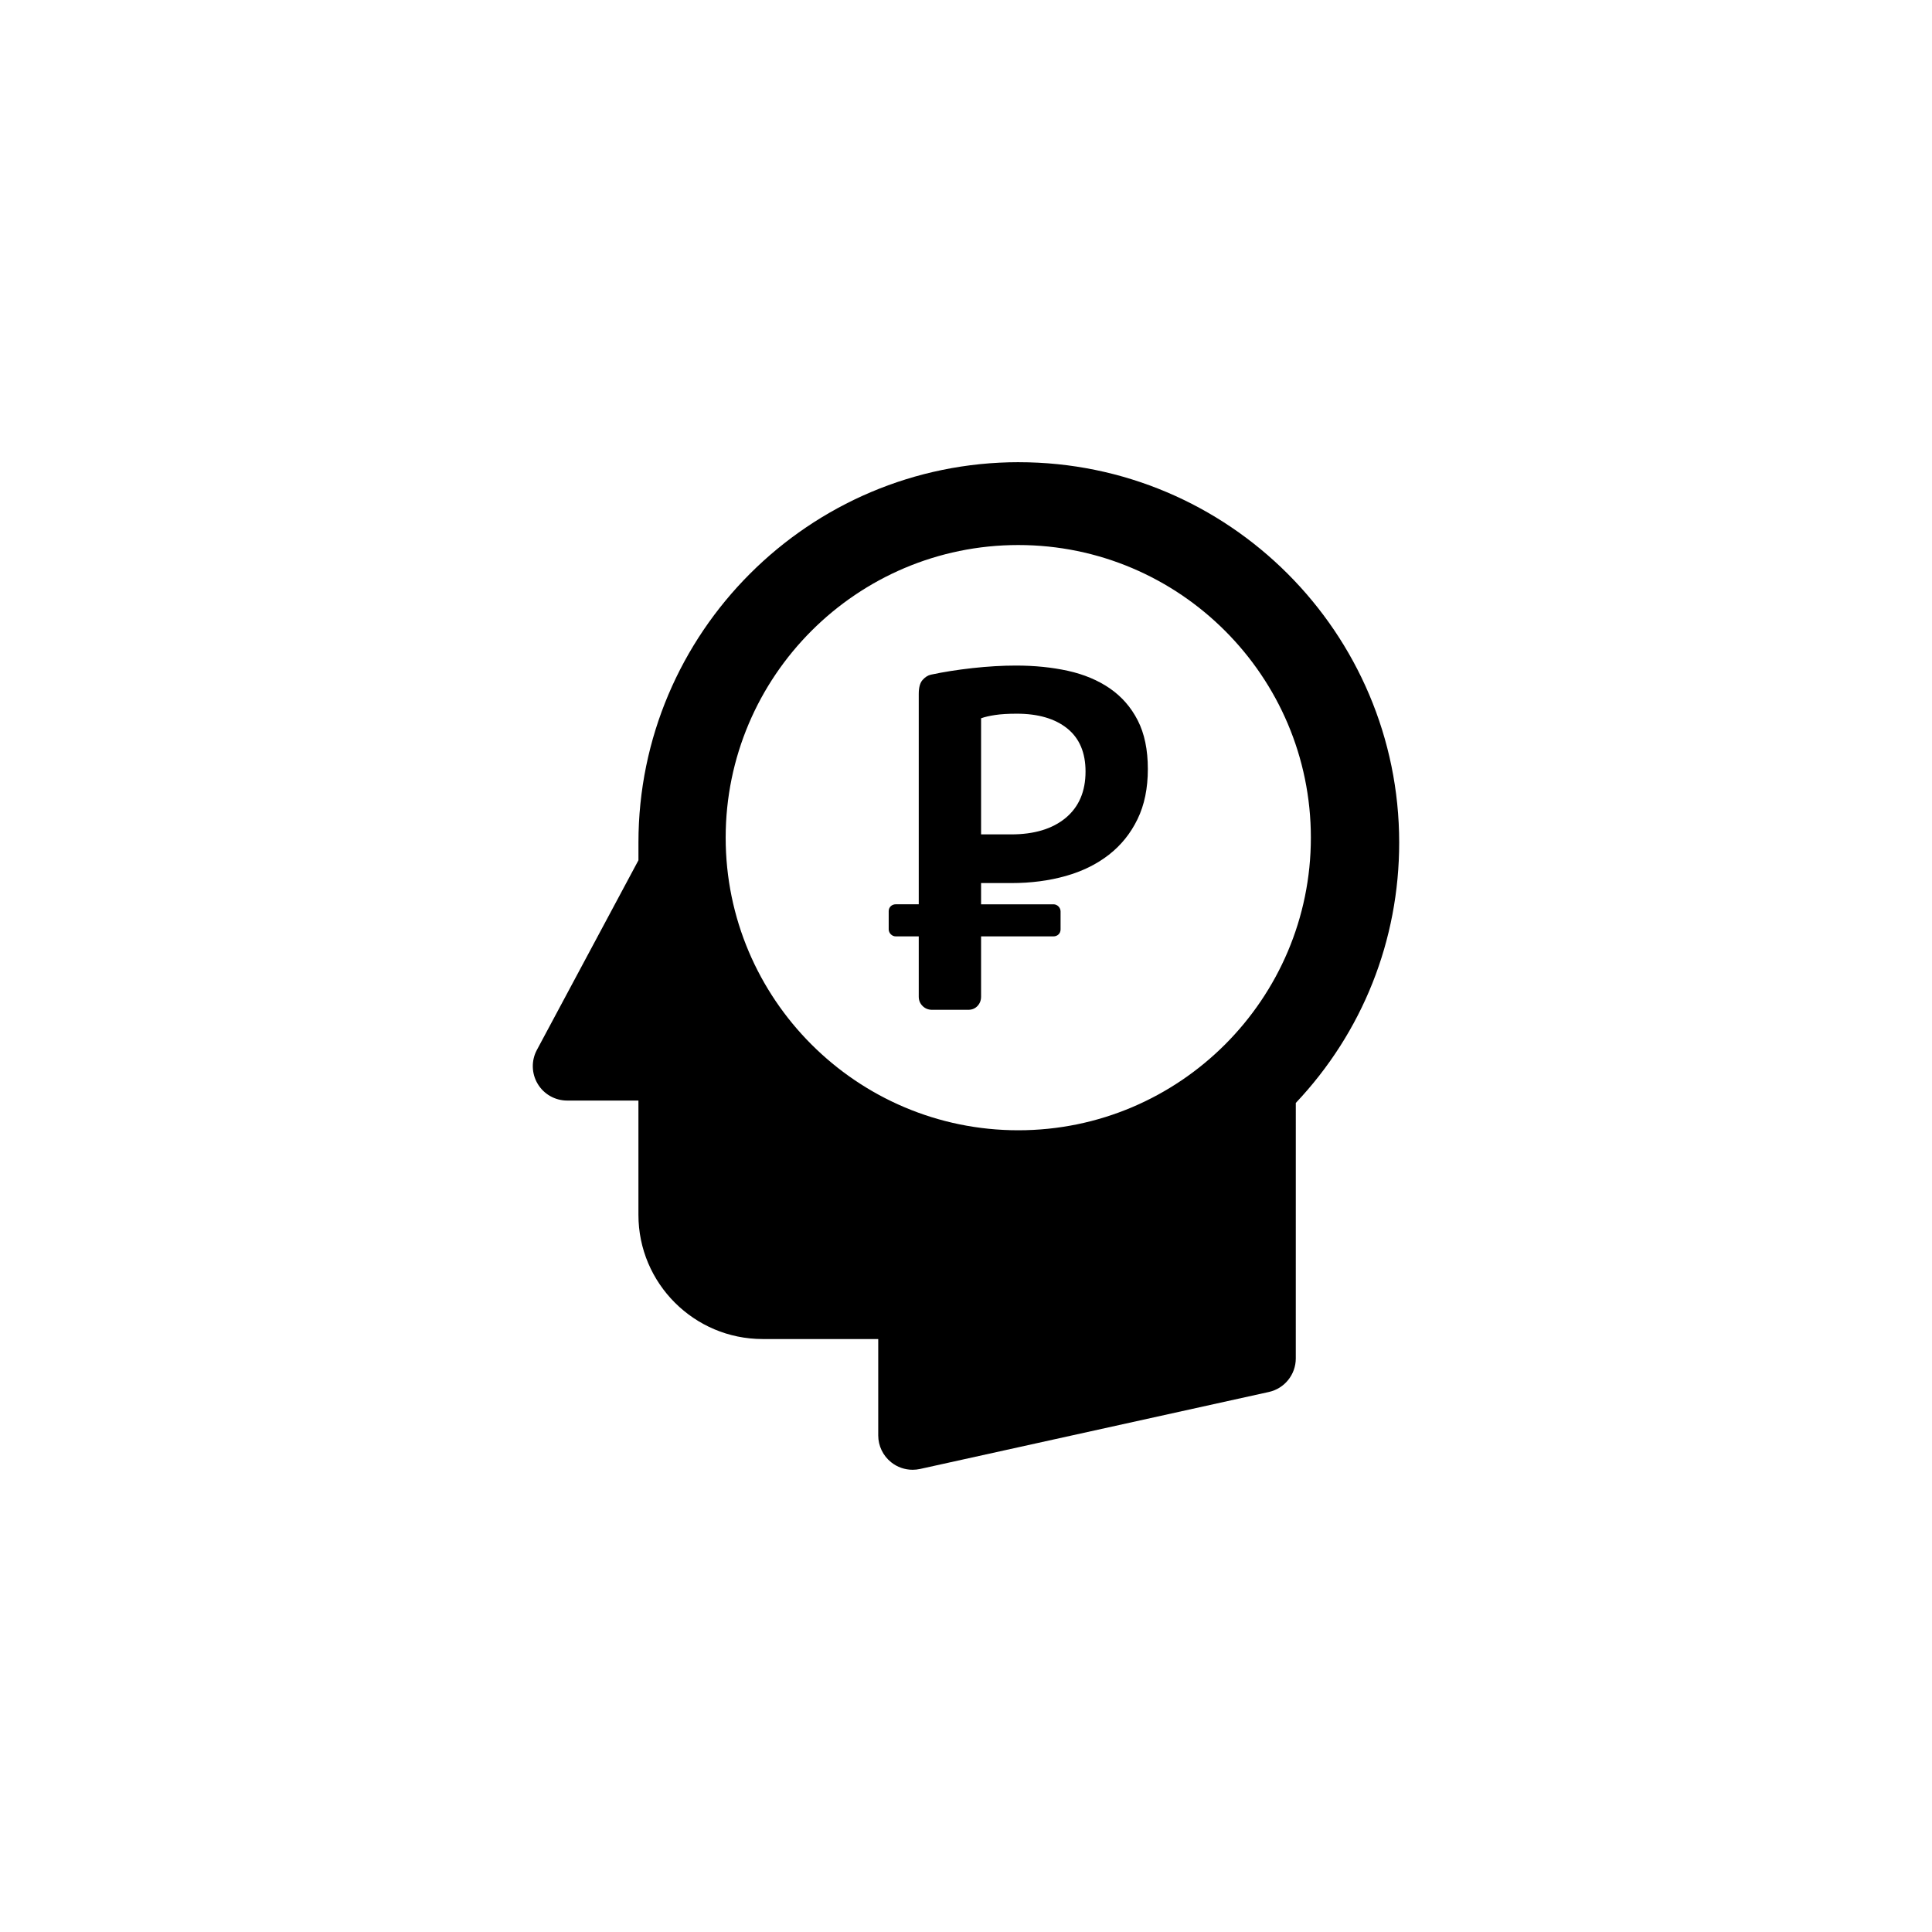 <?xml version="1.0" encoding="UTF-8"?>
<!-- The Best Svg Icon site in the world: iconSvg.co, Visit us! https://iconsvg.co -->
<svg fill="#000000" width="800px" height="800px" version="1.1" viewBox="144 144 512 512" xmlns="http://www.w3.org/2000/svg">
 <path d="m438.12 326.43c-3.141-2.156-6.836-3.703-11.078-4.648-4.262-0.938-8.855-1.402-13.773-1.402-3.672 0-7.527 0.227-11.551 0.672-4.047 0.453-7.715 1.031-11.023 1.742-0.801 0.176-1.543 0.656-2.211 1.414-0.676 0.766-1.004 1.988-1.004 3.688v55.75h-6.137c-0.945 0-1.828 0.719-1.828 1.82v4.82c0 0.984 0.871 1.859 1.828 1.859h6.137v15.961c0 1.004 0.332 1.809 1.012 2.488 0.676 0.672 1.512 1.012 2.504 1.012h9.617c0.988 0 1.805-0.344 2.438-1.012 0.625-0.68 0.945-1.484 0.945-2.488v-15.961h19.227c0.953 0 1.84-0.711 1.84-1.828v-4.801c0-0.992-0.875-1.867-1.84-1.867h-19.227v-5.629h8.039c5.176 0 9.969-0.625 14.395-1.875 4.418-1.25 8.242-3.133 11.457-5.644 3.211-2.508 5.738-5.637 7.57-9.418 1.828-3.754 2.734-8.168 2.734-13.285 0-5.117-0.891-9.406-2.684-12.906-1.785-3.488-4.258-6.305-7.387-8.461zm-11.703 34.324c-3.516 2.91-8.324 4.367-14.438 4.367h-7.981v-30.77c0.969-0.352 2.215-0.641 3.727-0.867 1.496-0.23 3.414-0.348 5.723-0.348 5.672 0 10.133 1.305 13.367 3.898s4.863 6.402 4.863 11.426c0 5.285-1.766 9.387-5.262 12.293zm-12.422-94.27c-55.574 0-100.8 45.219-100.8 100.8v4.695l-26.918 50.273c-1.516 2.828-1.426 6.231 0.215 8.977 1.641 2.75 4.609 4.43 7.812 4.43h18.887v30.301c0 18.141 14.766 32.898 32.91 32.898h30.641v25.543c0 2.762 1.254 5.371 3.406 7.098 1.633 1.316 3.652 2.004 5.707 2.004 0.656 0 1.316-0.07 1.965-0.211l92.434-20.402c4.172-0.922 7.144-4.621 7.144-8.898l0.004-67.703c17.699-18.746 27.398-43.102 27.398-69-0.008-55.582-45.219-100.8-100.81-100.8zm-0.137 177.05c-42.754 0-77.547-34.781-77.547-77.543 0-42.758 34.789-77.551 77.547-77.551 42.75 0 77.535 34.793 77.535 77.551s-34.789 77.543-77.535 77.543z"/>
</svg>